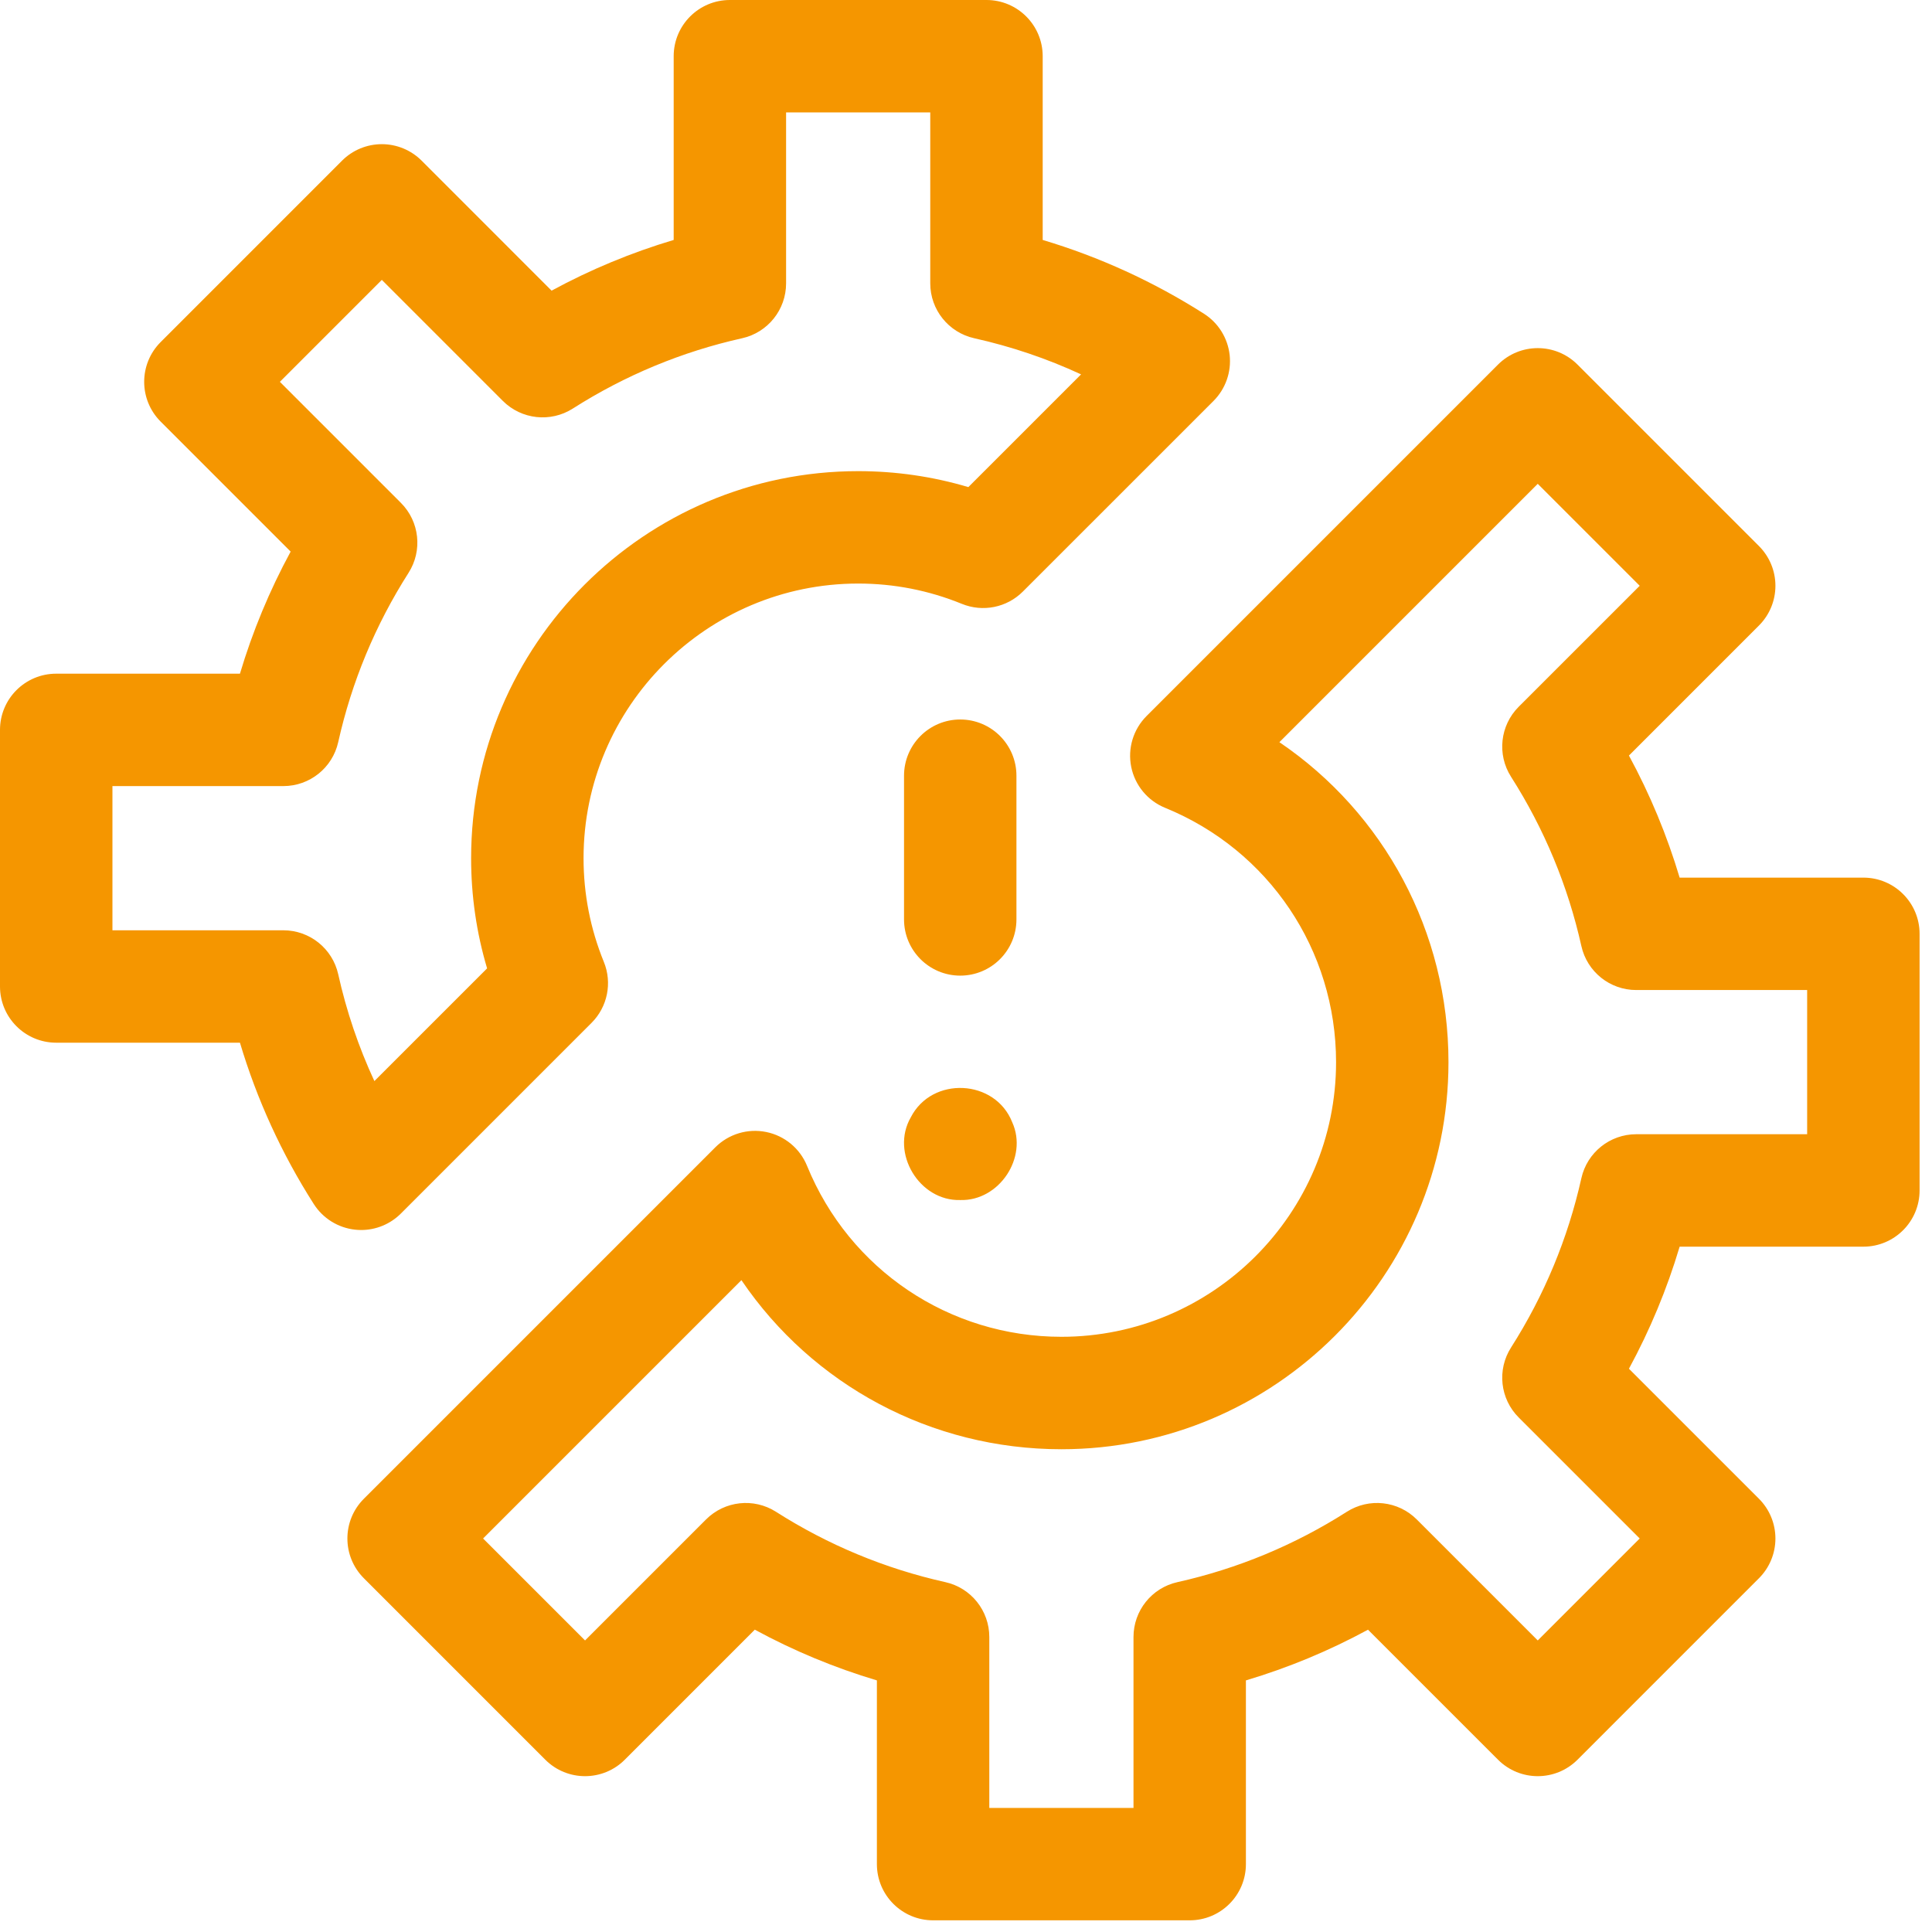 <svg width="66" height="66" viewBox="0 0 66 66" fill="none" xmlns="http://www.w3.org/2000/svg">
<path d="M12.337 42.019C12.268 42.019 12.198 42.015 12.128 42.007C11.55 41.944 11.031 41.621 10.718 41.13C9.621 39.409 8.776 37.561 8.197 35.62H1.92C0.86 35.62 0 34.76 0 33.7V24.934C0 23.873 0.86 23.014 1.92 23.014H8.197C8.629 21.567 9.208 20.173 9.929 18.843L5.488 14.402C4.738 13.652 4.738 12.436 5.488 11.686L11.686 5.487C12.046 5.127 12.534 4.925 13.044 4.925C13.553 4.925 14.041 5.127 14.402 5.487L18.843 9.929C20.172 9.208 21.567 8.629 23.014 8.197V1.92C23.014 0.86 23.873 0 24.934 0H33.7C34.76 0 35.62 0.86 35.62 1.92V8.197C37.561 8.777 39.408 9.622 41.13 10.718C41.621 11.031 41.943 11.55 42.007 12.129C42.07 12.707 41.867 13.284 41.456 13.696L34.942 20.209C34.396 20.756 33.575 20.921 32.859 20.629C31.731 20.169 30.54 19.935 29.317 19.935C24.143 19.935 19.935 24.144 19.935 29.318C19.935 30.54 20.168 31.732 20.628 32.859C20.921 33.575 20.755 34.396 20.208 34.943L13.695 41.456C13.333 41.818 12.844 42.019 12.337 42.019ZM3.841 31.78H9.68C10.579 31.78 11.358 32.404 11.554 33.282C11.835 34.544 12.249 35.765 12.789 36.931L16.64 33.081C16.277 31.863 16.094 30.602 16.094 29.318C16.094 22.026 22.026 16.095 29.317 16.095C30.601 16.095 31.862 16.278 33.08 16.64L36.931 12.789C35.764 12.249 34.544 11.836 33.282 11.555C32.404 11.359 31.779 10.58 31.779 9.68V3.841H26.854V9.681C26.854 10.58 26.23 11.359 25.352 11.555C23.296 12.013 21.35 12.822 19.568 13.957C18.808 14.441 17.815 14.332 17.178 13.696L13.044 9.561L9.561 13.044L13.695 17.178C14.332 17.815 14.441 18.808 13.957 19.568C12.821 21.35 12.013 23.296 11.554 25.352C11.358 26.23 10.58 26.854 9.68 26.854H3.841V31.78Z" fill="#F59600"/>
<path d="M40.642 65.601H31.876C30.816 65.601 29.956 64.742 29.956 63.681V57.405C28.509 56.973 27.114 56.394 25.785 55.672L21.344 60.114C20.594 60.864 19.378 60.864 18.628 60.114L12.43 53.915C11.68 53.165 11.68 51.95 12.43 51.2L24.435 39.195C24.89 38.74 25.541 38.543 26.172 38.67C26.802 38.797 27.327 39.231 27.57 39.827C29.018 43.375 32.429 45.667 36.259 45.667C41.433 45.667 45.642 41.458 45.642 36.285C45.642 32.455 43.349 29.044 39.801 27.596C39.205 27.353 38.771 26.828 38.644 26.198C38.517 25.567 38.714 24.915 39.169 24.46L51.174 12.455C51.924 11.705 53.14 11.705 53.89 12.455L60.088 18.653C60.449 19.014 60.651 19.502 60.651 20.011C60.651 20.521 60.449 21.009 60.088 21.369L55.647 25.811C56.368 27.14 56.947 28.535 57.379 29.981H63.656C64.716 29.981 65.576 30.841 65.576 31.901V40.667C65.576 41.728 64.716 42.588 63.656 42.588H57.379C56.948 44.034 56.368 45.429 55.647 46.758L60.089 51.2C60.449 51.56 60.651 52.048 60.651 52.558C60.651 53.067 60.449 53.555 60.089 53.915L53.89 60.114C53.14 60.864 51.924 60.864 51.175 60.114L46.733 55.673C45.404 56.394 44.009 56.973 42.562 57.405V63.681C42.562 64.742 41.702 65.601 40.642 65.601ZM33.796 61.761H38.722V55.922C38.722 55.022 39.346 54.243 40.224 54.048C42.28 53.589 44.226 52.781 46.009 51.645C46.768 51.161 47.762 51.27 48.398 51.906L52.532 56.04L56.015 52.557L51.881 48.423C51.244 47.787 51.135 46.793 51.619 46.034C52.755 44.251 53.563 42.305 54.022 40.249C54.218 39.371 54.997 38.747 55.896 38.747H61.735V33.821H55.896C54.996 33.821 54.218 33.197 54.022 32.319C53.563 30.263 52.755 28.317 51.619 26.535C51.135 25.776 51.244 24.782 51.88 24.145L56.015 20.011L52.532 16.528L43.706 25.354C47.283 27.781 49.482 31.832 49.482 36.285C49.482 43.576 43.55 49.508 36.259 49.508C31.806 49.508 27.755 47.309 25.328 43.732L16.503 52.557L19.986 56.04L24.12 51.906C24.756 51.27 25.75 51.161 26.509 51.645C28.292 52.781 30.238 53.589 32.294 54.048C33.172 54.243 33.796 55.022 33.796 55.922V61.761H33.796Z" fill="#F59600"/>
<path d="M32.803 33.329C31.743 33.329 30.883 32.469 30.883 31.409V26.499C30.883 25.439 31.743 24.579 32.803 24.579C33.864 24.579 34.723 25.439 34.723 26.499V31.409C34.723 32.469 33.864 33.329 32.803 33.329Z" fill="#F59600"/>
<path d="M32.807 40.995C31.405 41.037 30.411 39.387 31.114 38.17C31.838 36.753 33.998 36.859 34.58 38.34C35.126 39.548 34.129 41.033 32.807 40.995Z" fill="#F59600"/>
</svg>
